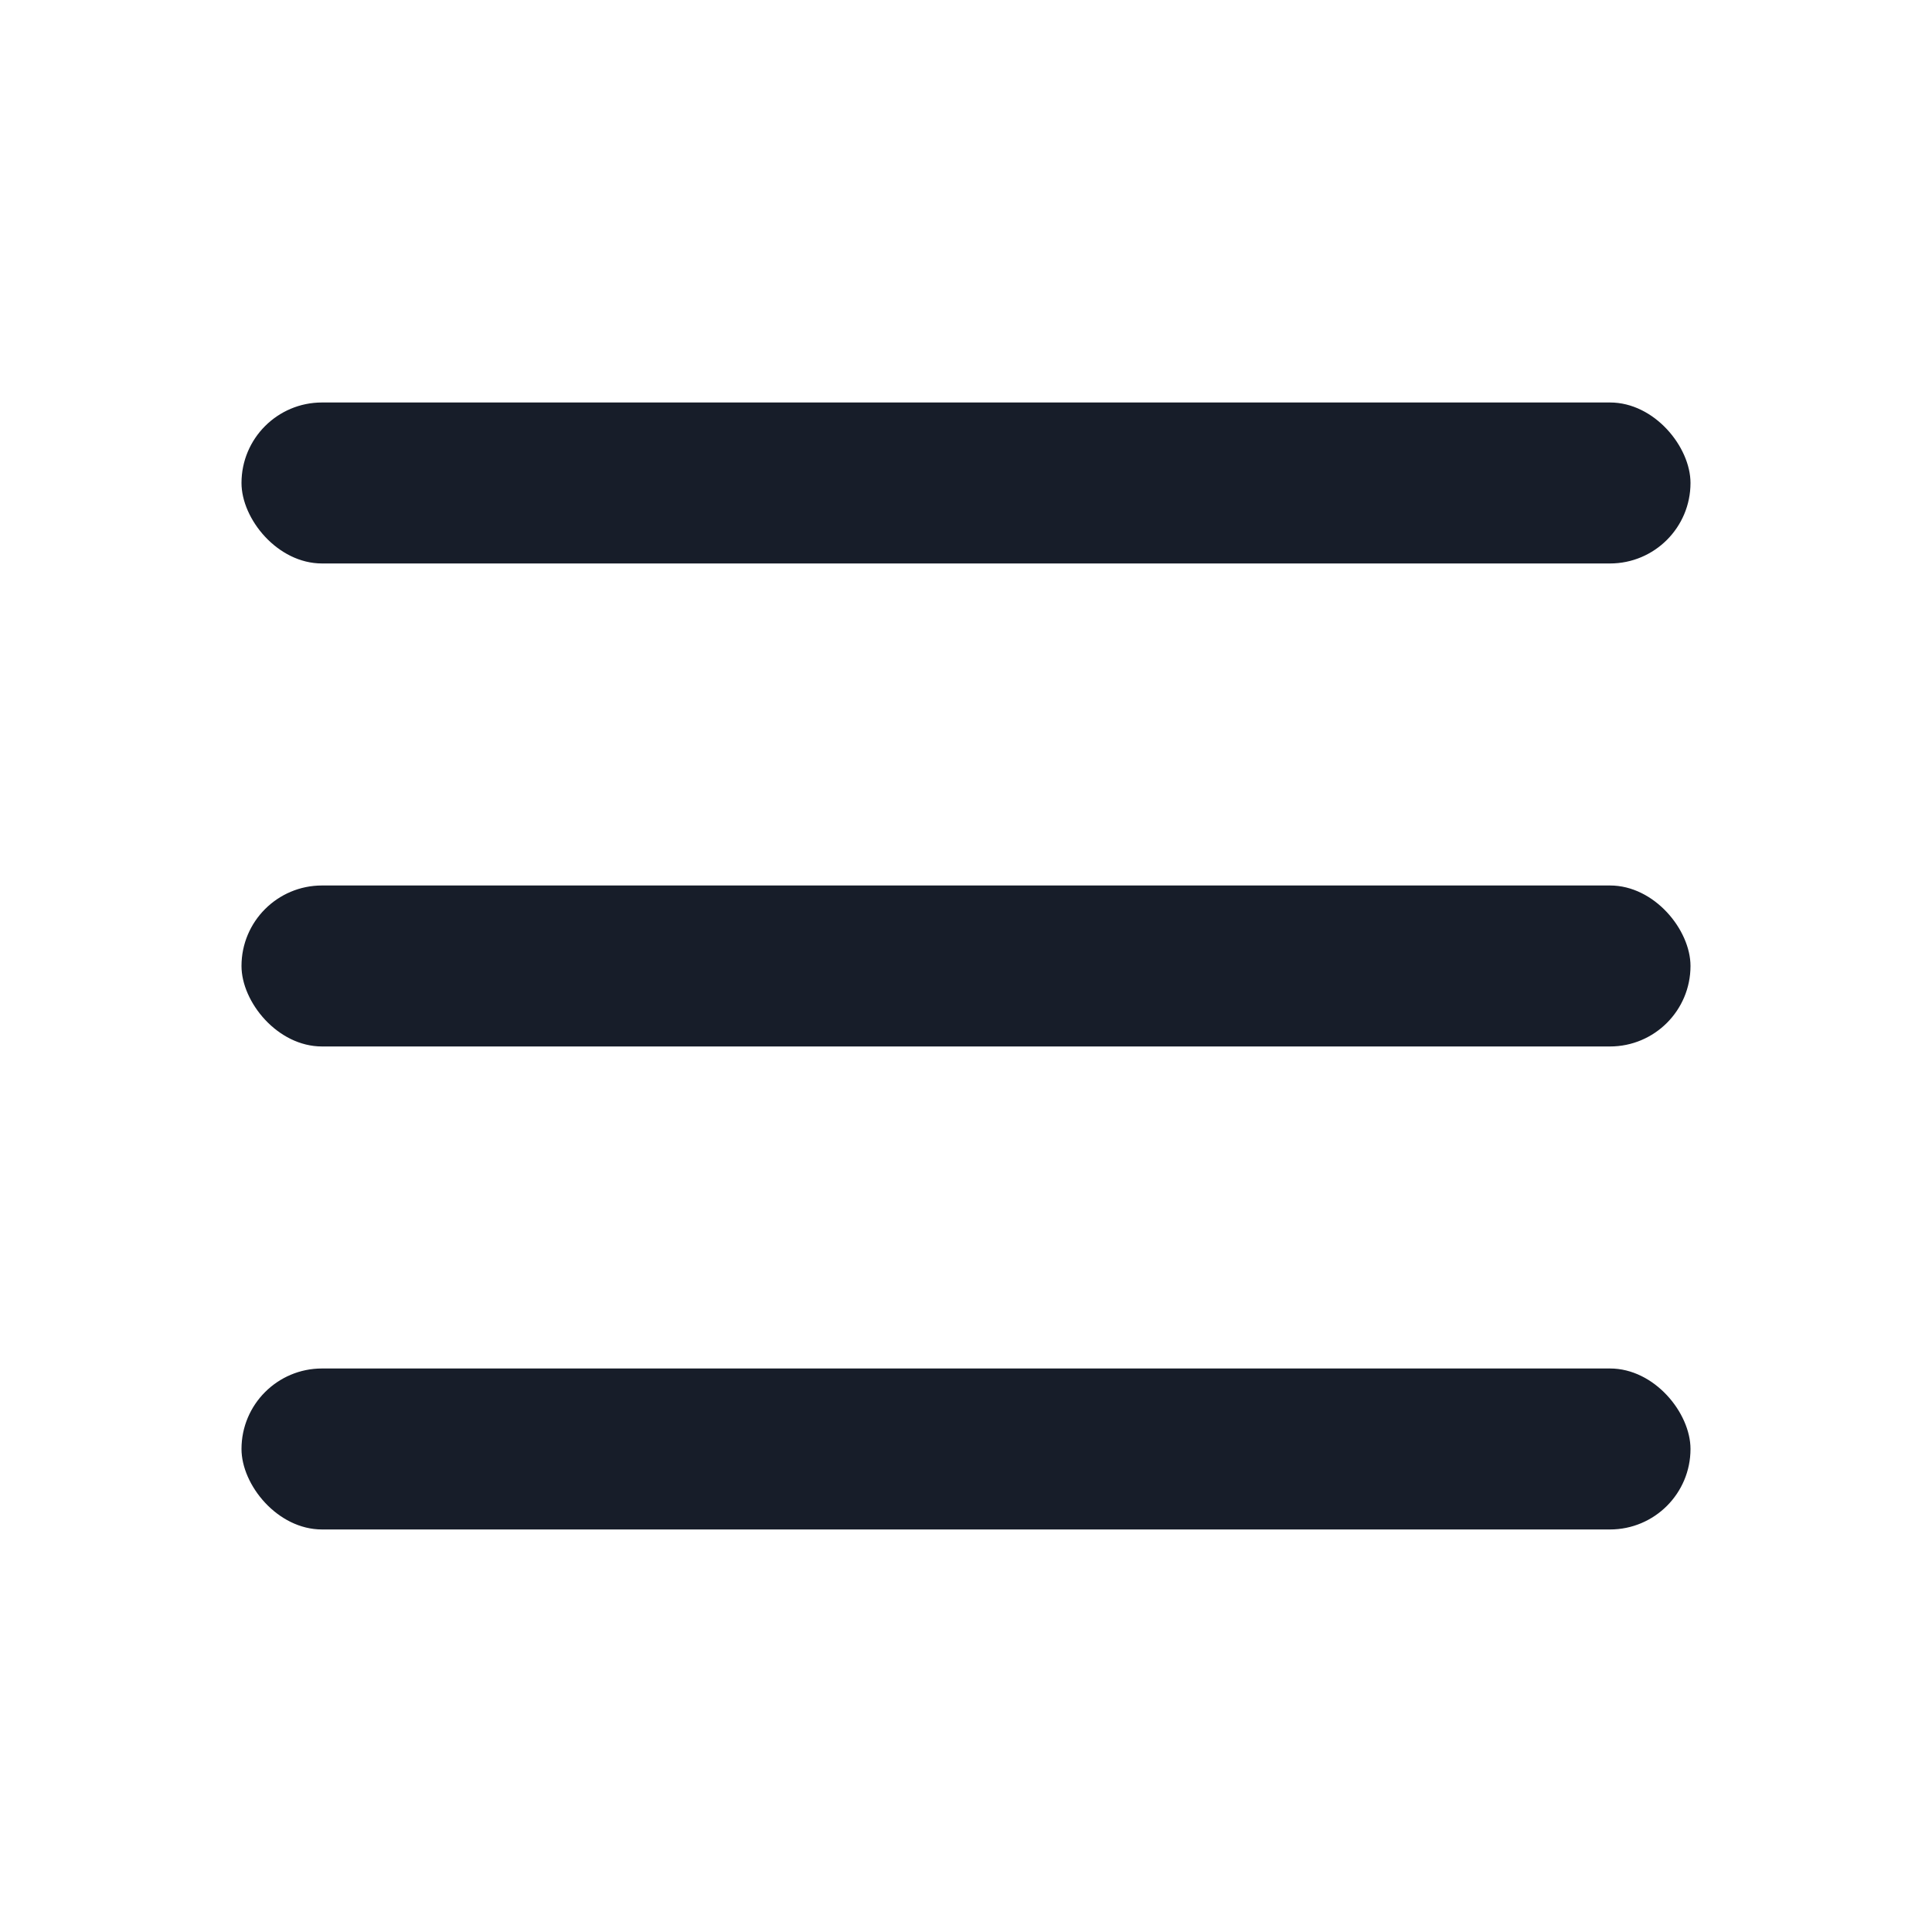 <svg width="40" height="40" viewBox="0 0 40 40" fill="none" xmlns="http://www.w3.org/2000/svg">
<rect x="5" y="8.333" width="30" height="3.333" rx="1.667" fill="#171D29"/>
<rect x="5" y="18.333" width="30" height="3.333" rx="1.667" fill="#171D29"/>
<rect x="5" y="28.333" width="30" height="3.333" rx="1.667" fill="#171D29"/>
</svg>

